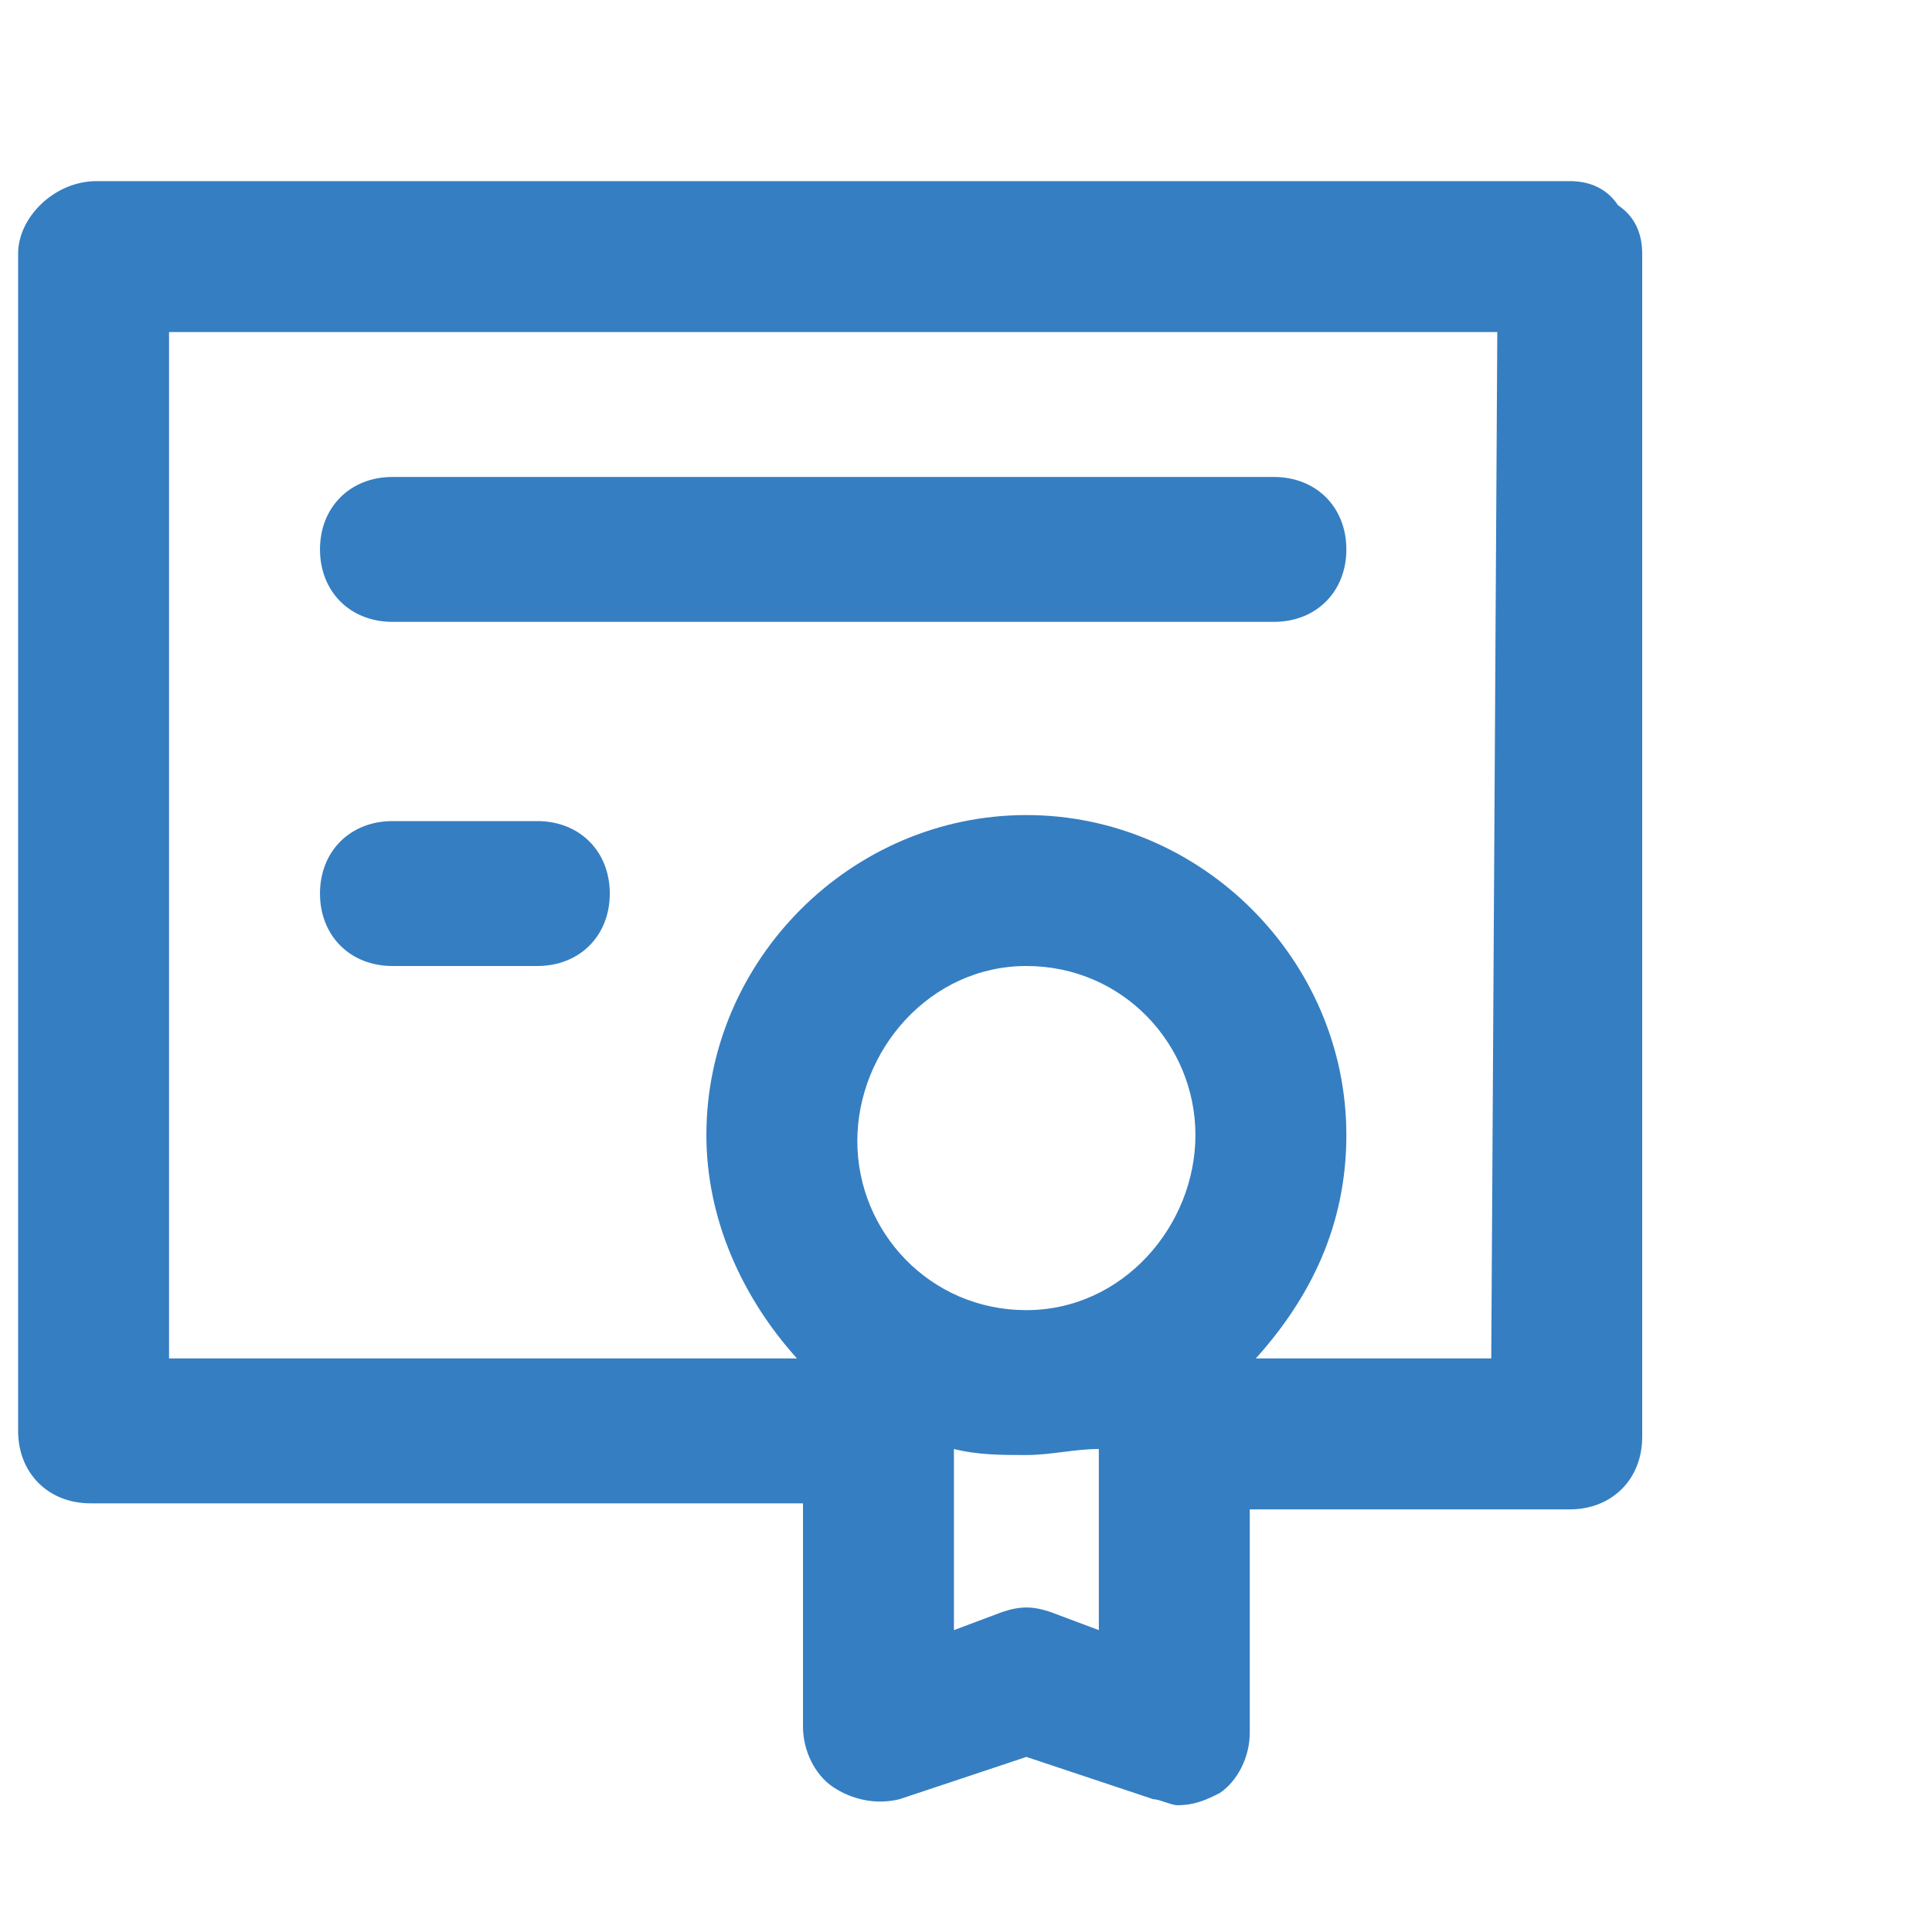 <?xml version="1.0" encoding="utf-8"?>
<!-- Generator: Adobe Illustrator 28.3.0, SVG Export Plug-In . SVG Version: 6.00 Build 0)  -->
<svg version="1.1" id="Icons" xmlns="http://www.w3.org/2000/svg" xmlns:xlink="http://www.w3.org/1999/xlink" x="0px" y="0px"
	 viewBox="0 0 32 32" style="enable-background:new 0 0 32 32;" xml:space="preserve">
<style type="text/css">
	.st0{fill:none;stroke:#CE5A28;stroke-width:2;stroke-linecap:round;stroke-linejoin:round;stroke-miterlimit:10;}
	.st1{fill:#CE5A28;}
	.st2{fill:none;stroke:#CE5A28;stroke-width:2.6;stroke-linecap:round;stroke-linejoin:bevel;stroke-miterlimit:133.333;}
	.st3{fill:#357EC2;}
</style>
<path class="st0" d="M-48.9,19.9l-11-17.3l-2.5-4h-2.5h-7.5c-1.1,0-2,0.9-2,2v18c0,1.1,0.9,2,2,2h22c1.1,0,2-0.9,2-2v-14
	c0-1.1-0.9-2-2-2h-9.5"/>
<line class="st0" x1="-70.4" y1="7.6" x2="-63.4" y2="7.6"/>
<line class="st0" x1="-70.4" y1="11.6" x2="-66.4" y2="11.6"/>
<g>
	<g>
		<g>
			<path class="st1" d="M-20.1,20.9c-5.4,0-9.8-4.4-9.8-9.8s4.4-9.8,9.8-9.8s9.8,4.4,9.8,9.8S-14.7,20.9-20.1,20.9z M-20.1,3.8
				c-4,0-7.3,3.3-7.3,7.3s3.3,7.3,7.3,7.3s7.3-3.3,7.3-7.3S-16,3.8-20.1,3.8z"/>
		</g>
	</g>
	<g>
		<g>
			<path class="st1" d="M-15.2,30.7c-0.2,0-0.4,0-0.5-0.1l-4.4-2.2l-4.4,2.2c-0.4,0.2-0.9,0.1-1.2,0c-0.2-0.2-0.5-0.7-0.5-1.1v-11
				c0-0.7,0.5-1.2,1.2-1.2s1.2,0.5,1.2,1.2v9l3.2-1.6c0.4-0.1,0.7-0.1,1.1,0l3.2,1.6v-9c0-0.7,0.5-1.2,1.2-1.2s1.2,0.5,1.2,1.2v11
				c0,0.4-0.2,0.9-0.6,1.1C-14.7,30.6-14.9,30.7-15.2,30.7z"/>
		</g>
	</g>
</g>
<g id="ic-actions-add-file">
	<line class="st2" x1="-32.3" y1="-14.1" x2="-42.3" y2="-14.1"/>
	<line class="st2" x1="-37.3" y1="-9.1" x2="-37.3" y2="-19.2"/>
	<path class="st2" d="M-33.7-28.1h-11.2c-1.4,0-2.5,1.1-2.5,2.5v20.1c0,1.4,1.1,2.5,2.5,2.5h15.1c1.4,0,2.5-1.1,2.5-2.5v-14
		c0-0.3-0.1-0.5-0.2-0.7l-5.2-7.5C-32.9-27.9-33.3-28.1-33.7-28.1z"/>
</g>
<g>
	<g>
		<g>
			<path class="st3" d="M26.8,3.4C26.6,3.1,26.3,3,26,3H1.6C0.9,3,0.3,3.6,0.3,4.2v19.5c0,0.7,0.5,1.2,1.2,1.2h11.8v3.7
				c0,0.4,0.2,0.8,0.5,1s0.7,0.3,1.1,0.2l2.1-0.7l2.1,0.7c0.1,0,0.3,0.1,0.4,0.1c0.3,0,0.5-0.1,0.7-0.2c0.3-0.2,0.5-0.6,0.5-1V25H26
				c0.7,0,1.2-0.5,1.2-1.2V4.2C27.2,3.9,27.1,3.6,26.8,3.4z M18.2,27l-0.8-0.3c-0.3-0.1-0.5-0.1-0.8,0L15.8,27v-3
				c0.4,0.1,0.8,0.1,1.2,0.1s0.8-0.1,1.2-0.1V27L18.2,27z M17,21.7c-1.6,0-2.8-1.3-2.8-2.8S15.4,16,17,16s2.8,1.3,2.8,2.8
				S18.6,21.7,17,21.7z M24.7,22.5h-3.9c0.9-1,1.5-2.2,1.5-3.7c0-2.9-2.4-5.3-5.3-5.3s-5.3,2.4-5.3,5.3c0,1.4,0.6,2.7,1.5,3.7H2.8
				v-17h22L24.7,22.5L24.7,22.5z"/>
		</g>
	</g>
	<g>
		<g>
			<path class="st3" d="M21.1,7.9H6.5c-0.7,0-1.2,0.5-1.2,1.2c0,0.7,0.5,1.2,1.2,1.2h14.6c0.7,0,1.2-0.5,1.2-1.2
				C22.3,8.4,21.8,7.9,21.1,7.9z"/>
		</g>
	</g>
	<g>
		<g>
			<path class="st3" d="M8.9,13.6L8.9,13.6H6.5c-0.7,0-1.2,0.5-1.2,1.2S5.8,16,6.5,16l0,0h2.4c0.7,0,1.2-0.5,1.2-1.2
				C10.1,14.1,9.6,13.6,8.9,13.6z"/>
		</g>
	</g>
</g>
</svg>
